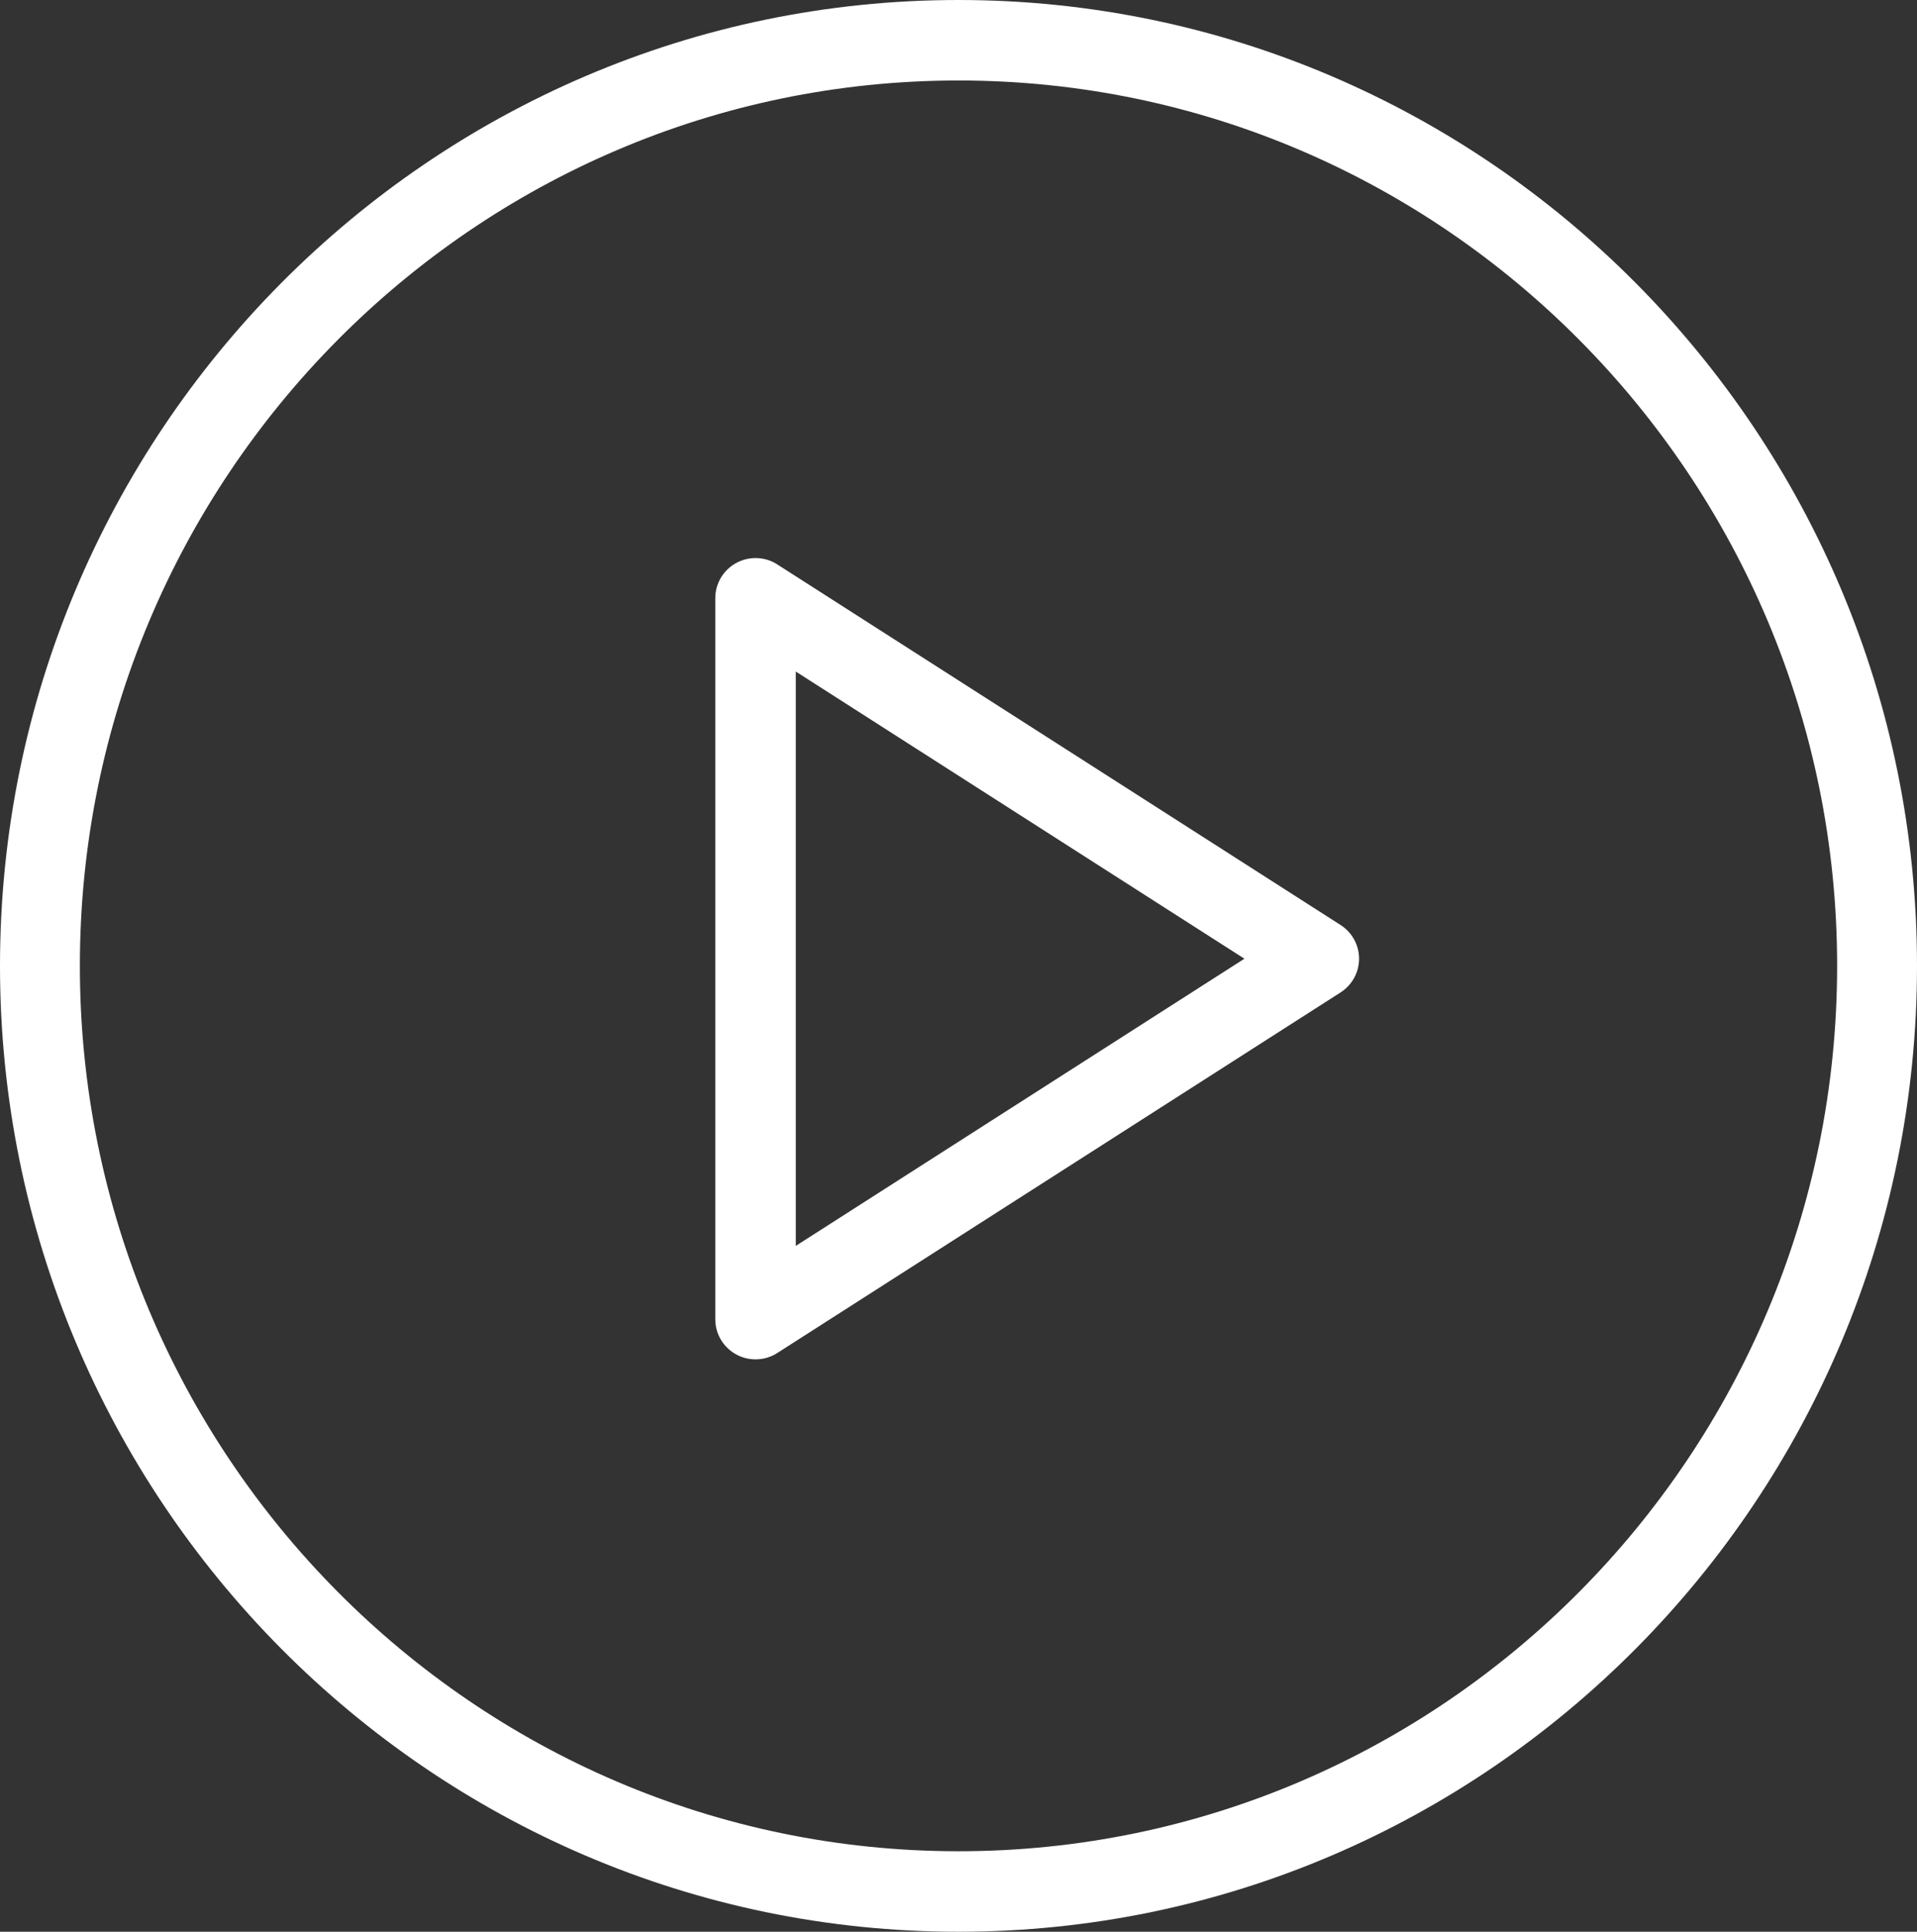 <?xml version="1.0" encoding="UTF-8"?>
<svg width="134px" height="135px" viewBox="0 0 134 135" version="1.1" xmlns="http://www.w3.org/2000/svg" xmlns:xlink="http://www.w3.org/1999/xlink">
    <rect x="0" y="0" width="134" height="135" fill="#333333" stroke="none"/>
    <title>boton-de-play copy</title>
    <g id="DISEÑO" stroke="none" stroke-width="1" fill="none" fill-rule="evenodd">
        <g id="210_EFD_MX" transform="translate(-1255, -1813)" fill="#FFFFFF" fill-rule="nonzero">
            <g id="boton-de-play-copy" transform="translate(1255, 1813)">
                <path d="M67,0 C30.054,0 0,30.281 0,67.5 C0,104.719 30.054,135 67,135 C103.946,135 134,104.719 134,67.5 C134,30.281 103.946,0 67,0 Z M67,129.375 C33.135,129.375 5.583,101.618 5.583,67.5 C5.583,33.382 33.135,5.625 67,5.625 C100.865,5.625 128.417,33.382 128.417,67.5 C128.417,101.618 100.865,129.375 67,129.375 Z" id="Shape"></path>
                <path d="M93.709,64.646 L54.334,39.446 C53.472,38.886 52.357,38.856 51.467,39.342 C50.56,39.834 50,40.775 50,41.801 L50,92.2 C50,93.225 50.56,94.166 51.467,94.658 C51.884,94.885 52.351,95 52.813,95 C53.34,95 53.873,94.852 54.334,94.554 L93.709,69.355 C94.511,68.841 95,67.952 95,67 C95,66.049 94.511,65.16 93.709,64.646 Z M55.625,87.07 L55.625,46.93 L86.985,67 L55.625,87.07 Z" id="Shape"></path>
            </g>
        </g>
    </g>
</svg>